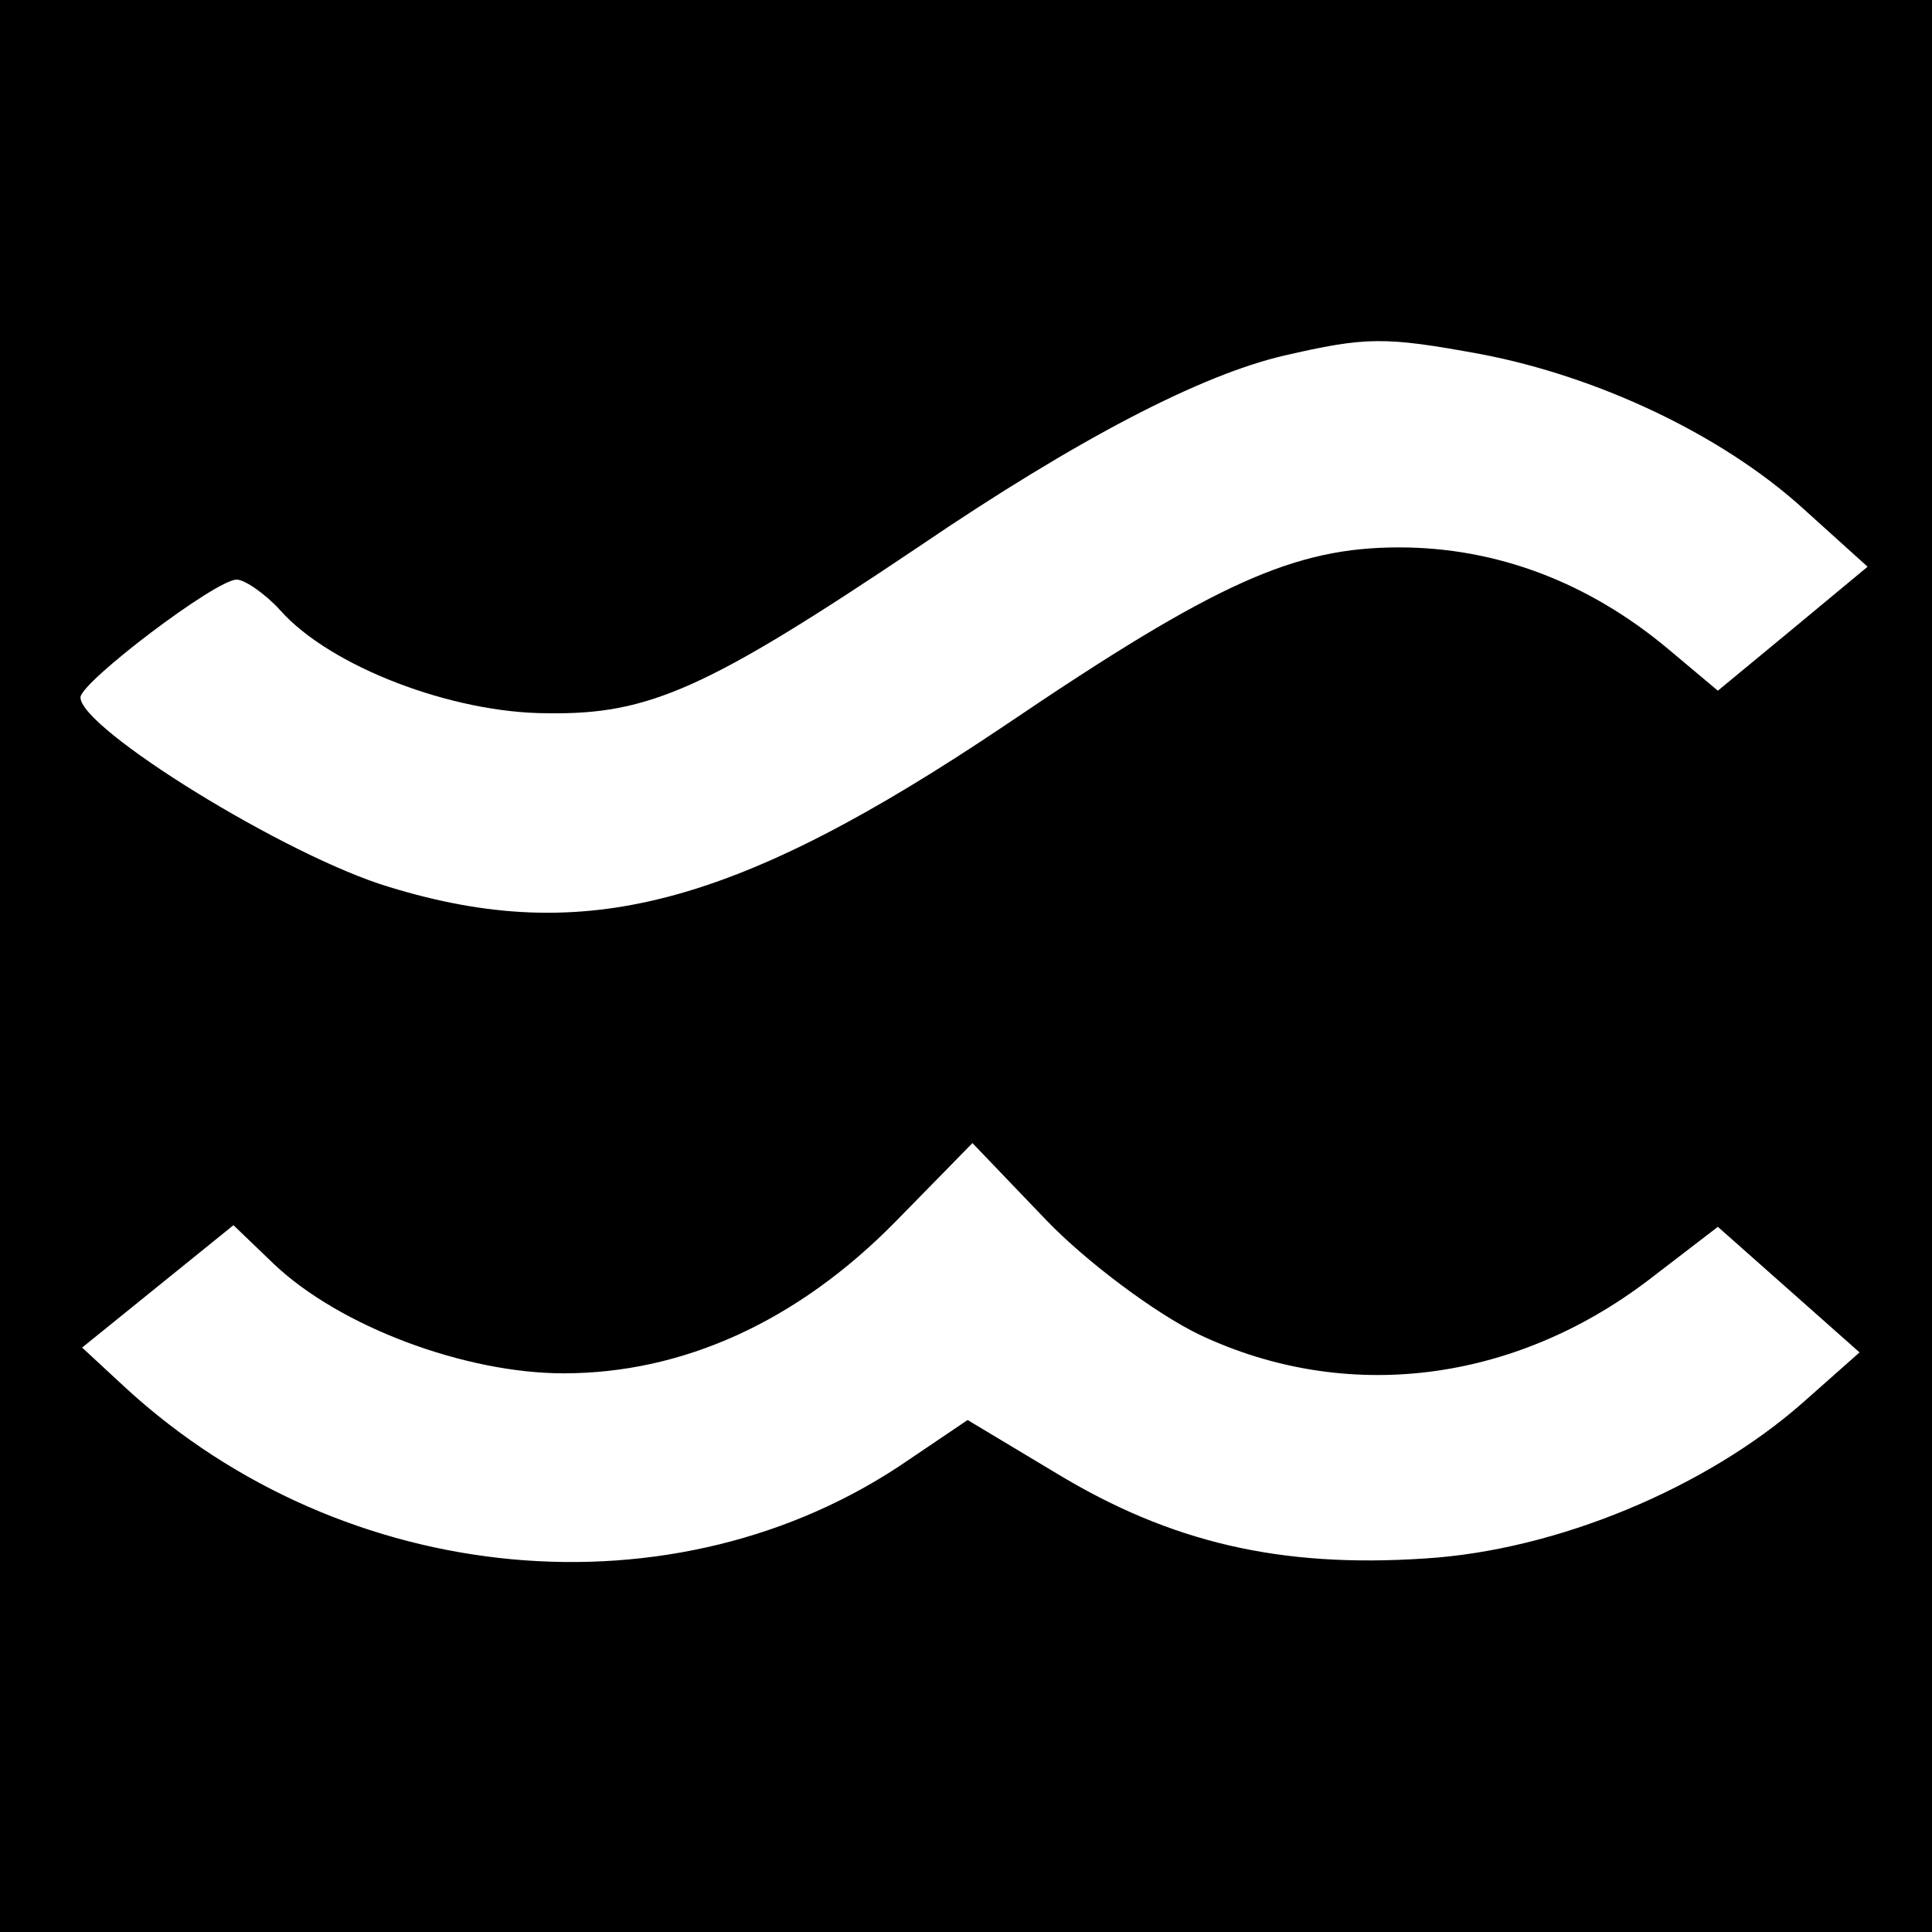 <?xml version="1.0" standalone="no"?>
<!DOCTYPE svg PUBLIC "-//W3C//DTD SVG 20010904//EN"
 "http://www.w3.org/TR/2001/REC-SVG-20010904/DTD/svg10.dtd">
<svg version="1.0" xmlns="http://www.w3.org/2000/svg"
 width="120pt" height="120pt" viewBox="0 0 120 120"
 preserveAspectRatio="xMidYMid meet">
<g transform="translate(0,120) scale(0.1,-0.1)"
fill="#000000" stroke="none">
<path d="M0 600 l0 -600 600 0 600 0 0 600 0 600 -600 0 -600 0 0 -600z m920
380 c73 -14 149 -50 199 -95 l41 -37 -47 -39 -46 -38 -31 26 c-49 41 -106 63
-167 63 -65 0 -114 -22 -244 -110 -168 -113 -262 -138 -383 -101 -64 19 -193
99 -192 118 1 10 84 73 97 73 5 0 18 -9 27 -19 31 -35 107 -64 166 -64 63 -1
99 15 230 103 100 68 176 107 227 119 52 12 63 12 123 1z m-175 -609 c91 -43
195 -30 279 34 l43 33 44 -39 44 -39 -35 -31 c-60 -53 -153 -92 -235 -97 -90
-6 -158 10 -229 53 l-55 33 -37 -25 c-144 -99 -350 -80 -486 45 l-27 25 47 38
47 38 25 -24 c41 -39 119 -68 180 -68 74 0 145 32 206 94 l48 49 46 -48 c25
-26 68 -58 95 -71z"/>
</g>
</svg>
